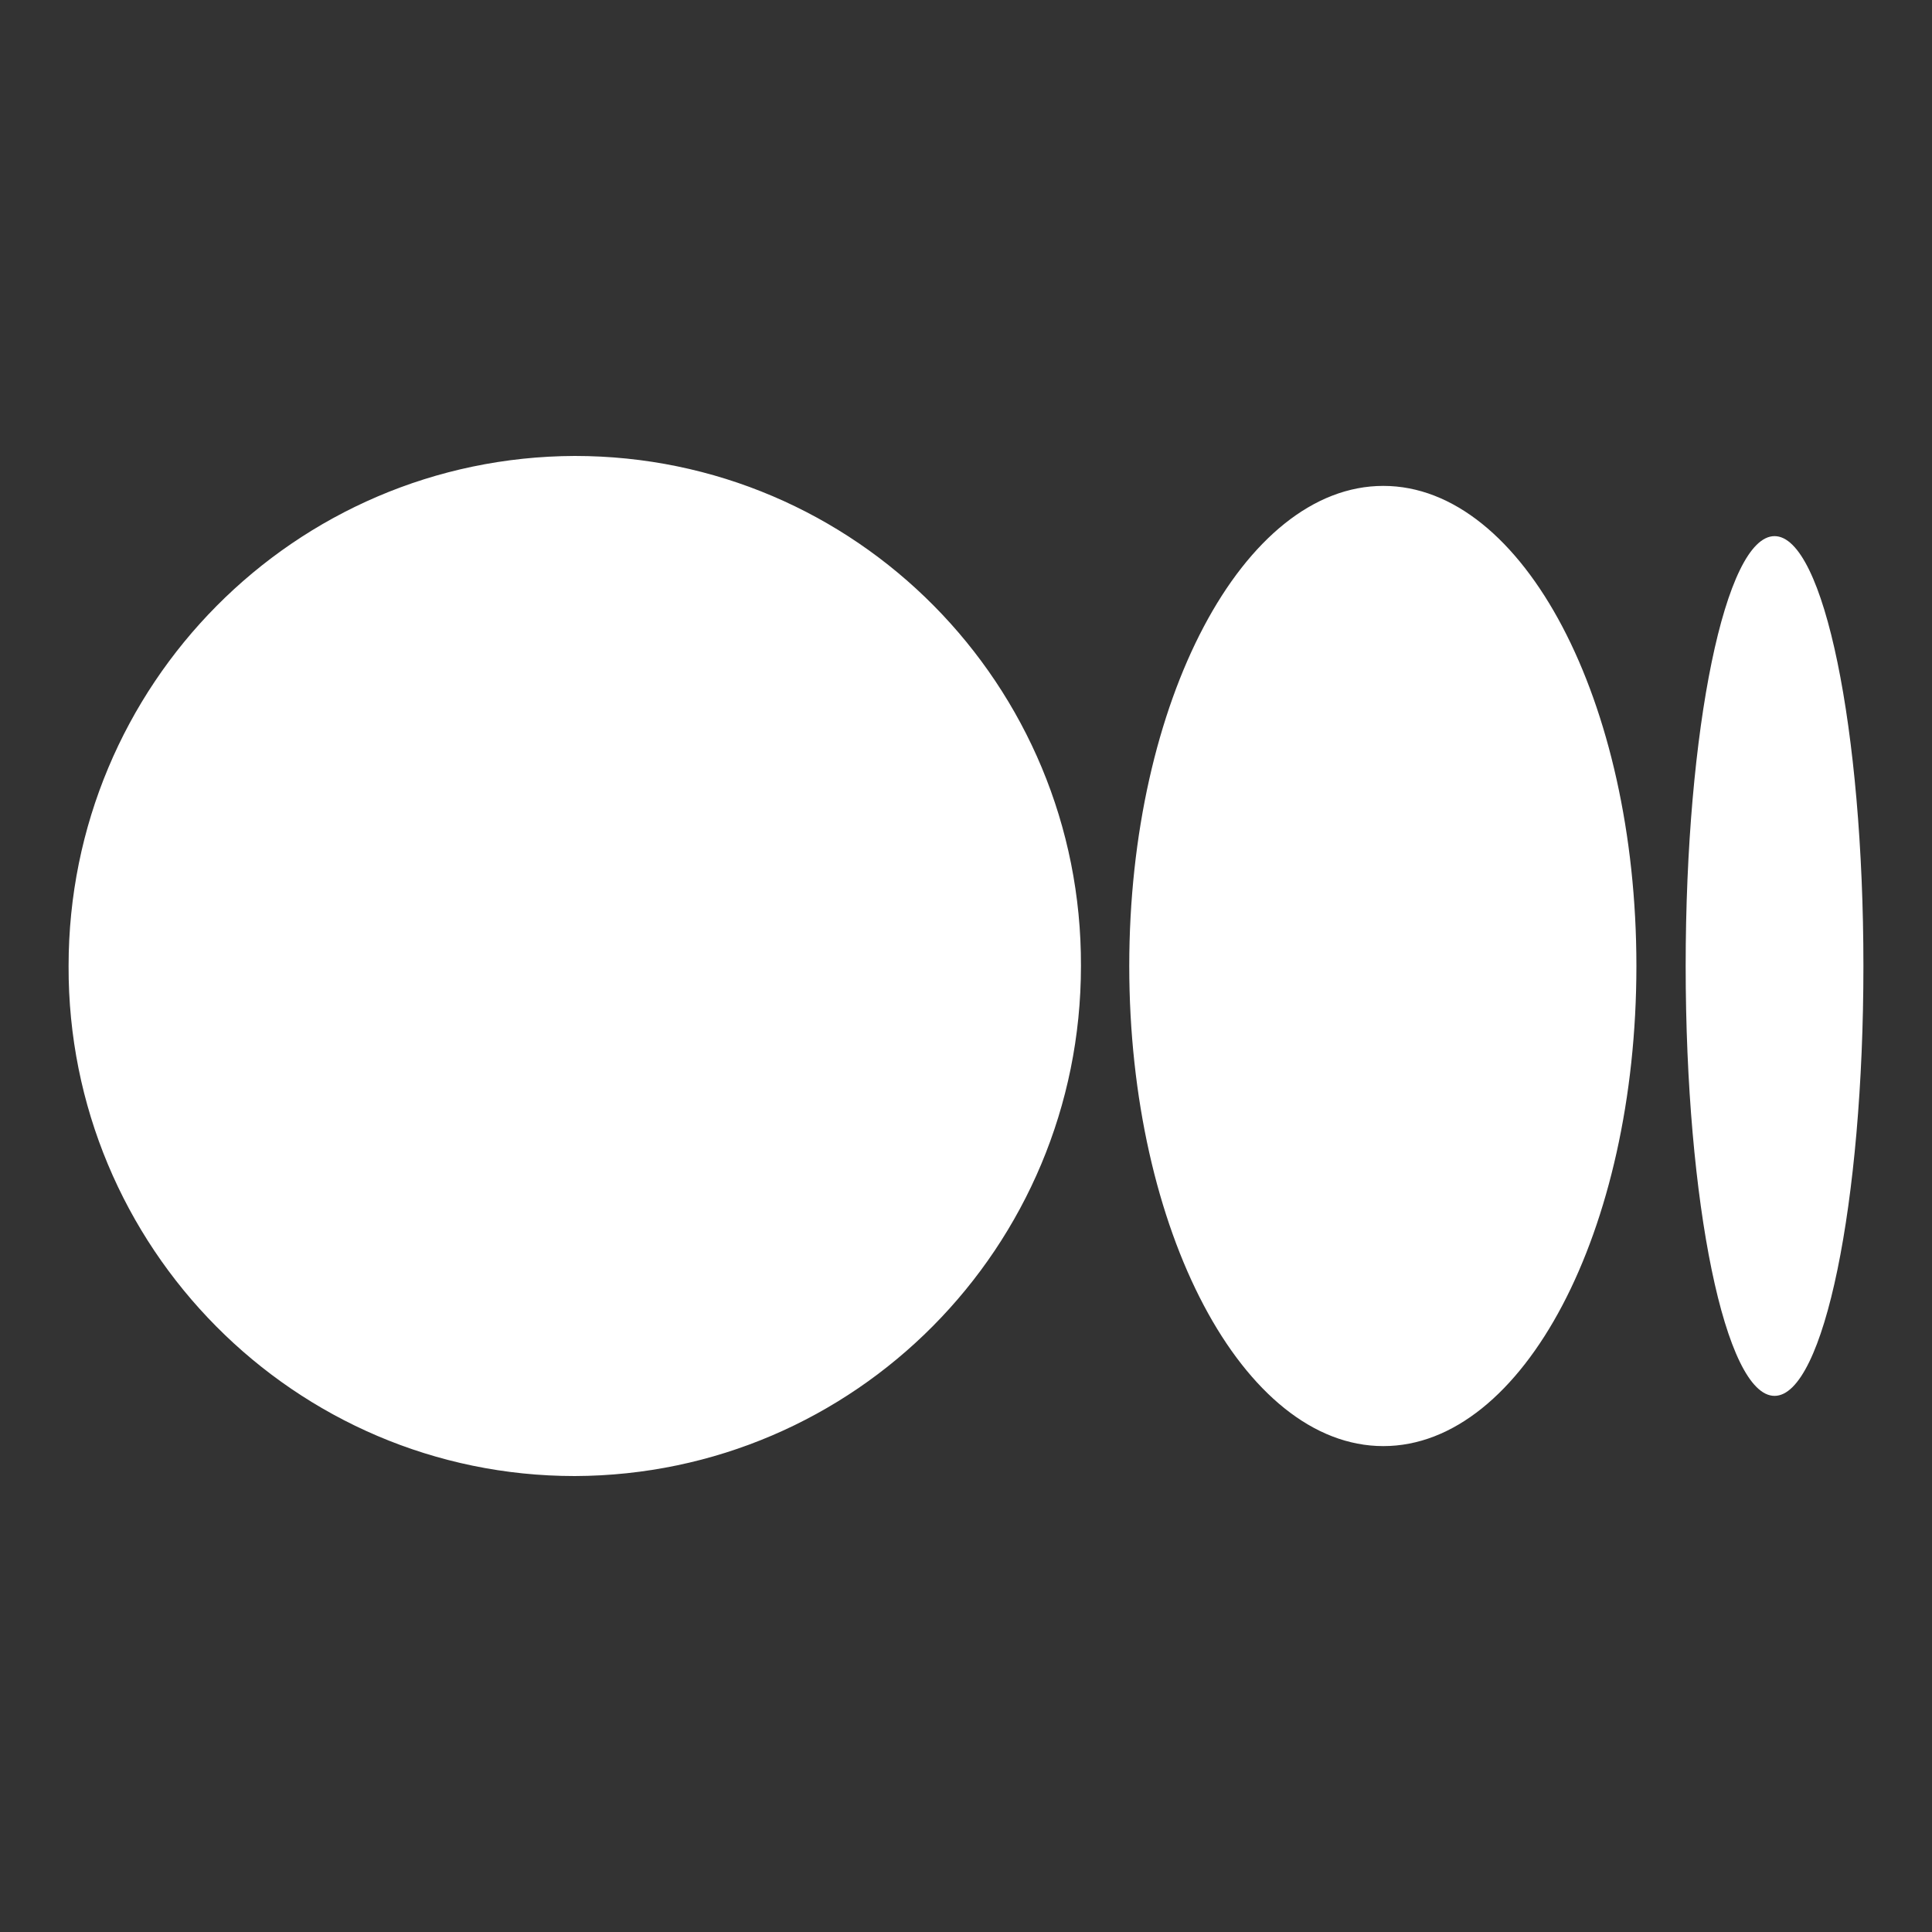 <?xml version="1.0" encoding="UTF-8"?>
<svg id="_图层_1" data-name="图层 1" xmlns="http://www.w3.org/2000/svg" viewBox="0 0 20 20">
  <rect x="0" y="0" width="20" height="20" fill="#333333" stroke="none"/>
  <defs>
    <style>
      .cls-1 {
        fill: #fff;
        stroke-width: 0px;
      }
    </style>
  </defs>
  <path class="cls-1" d="m11.19,10c0,2.91-2.34,5.27-5.24,5.28-2.9,0-5.25-2.37-5.24-5.28,0-2.91,2.34-5.27,5.24-5.28,2.91,0,5.25,2.37,5.24,5.28Zm5.75,0c0,2.74-1.17,4.97-2.62,4.97s-2.63-2.23-2.63-4.97,1.18-4.97,2.63-4.97,2.62,2.23,2.62,4.97Zm2.35,0c0,2.45-.41,4.45-.92,4.45s-.92-2-.92-4.45.41-4.45.92-4.45c.51,0,.92,2,.92,4.45Z"/>
</svg>